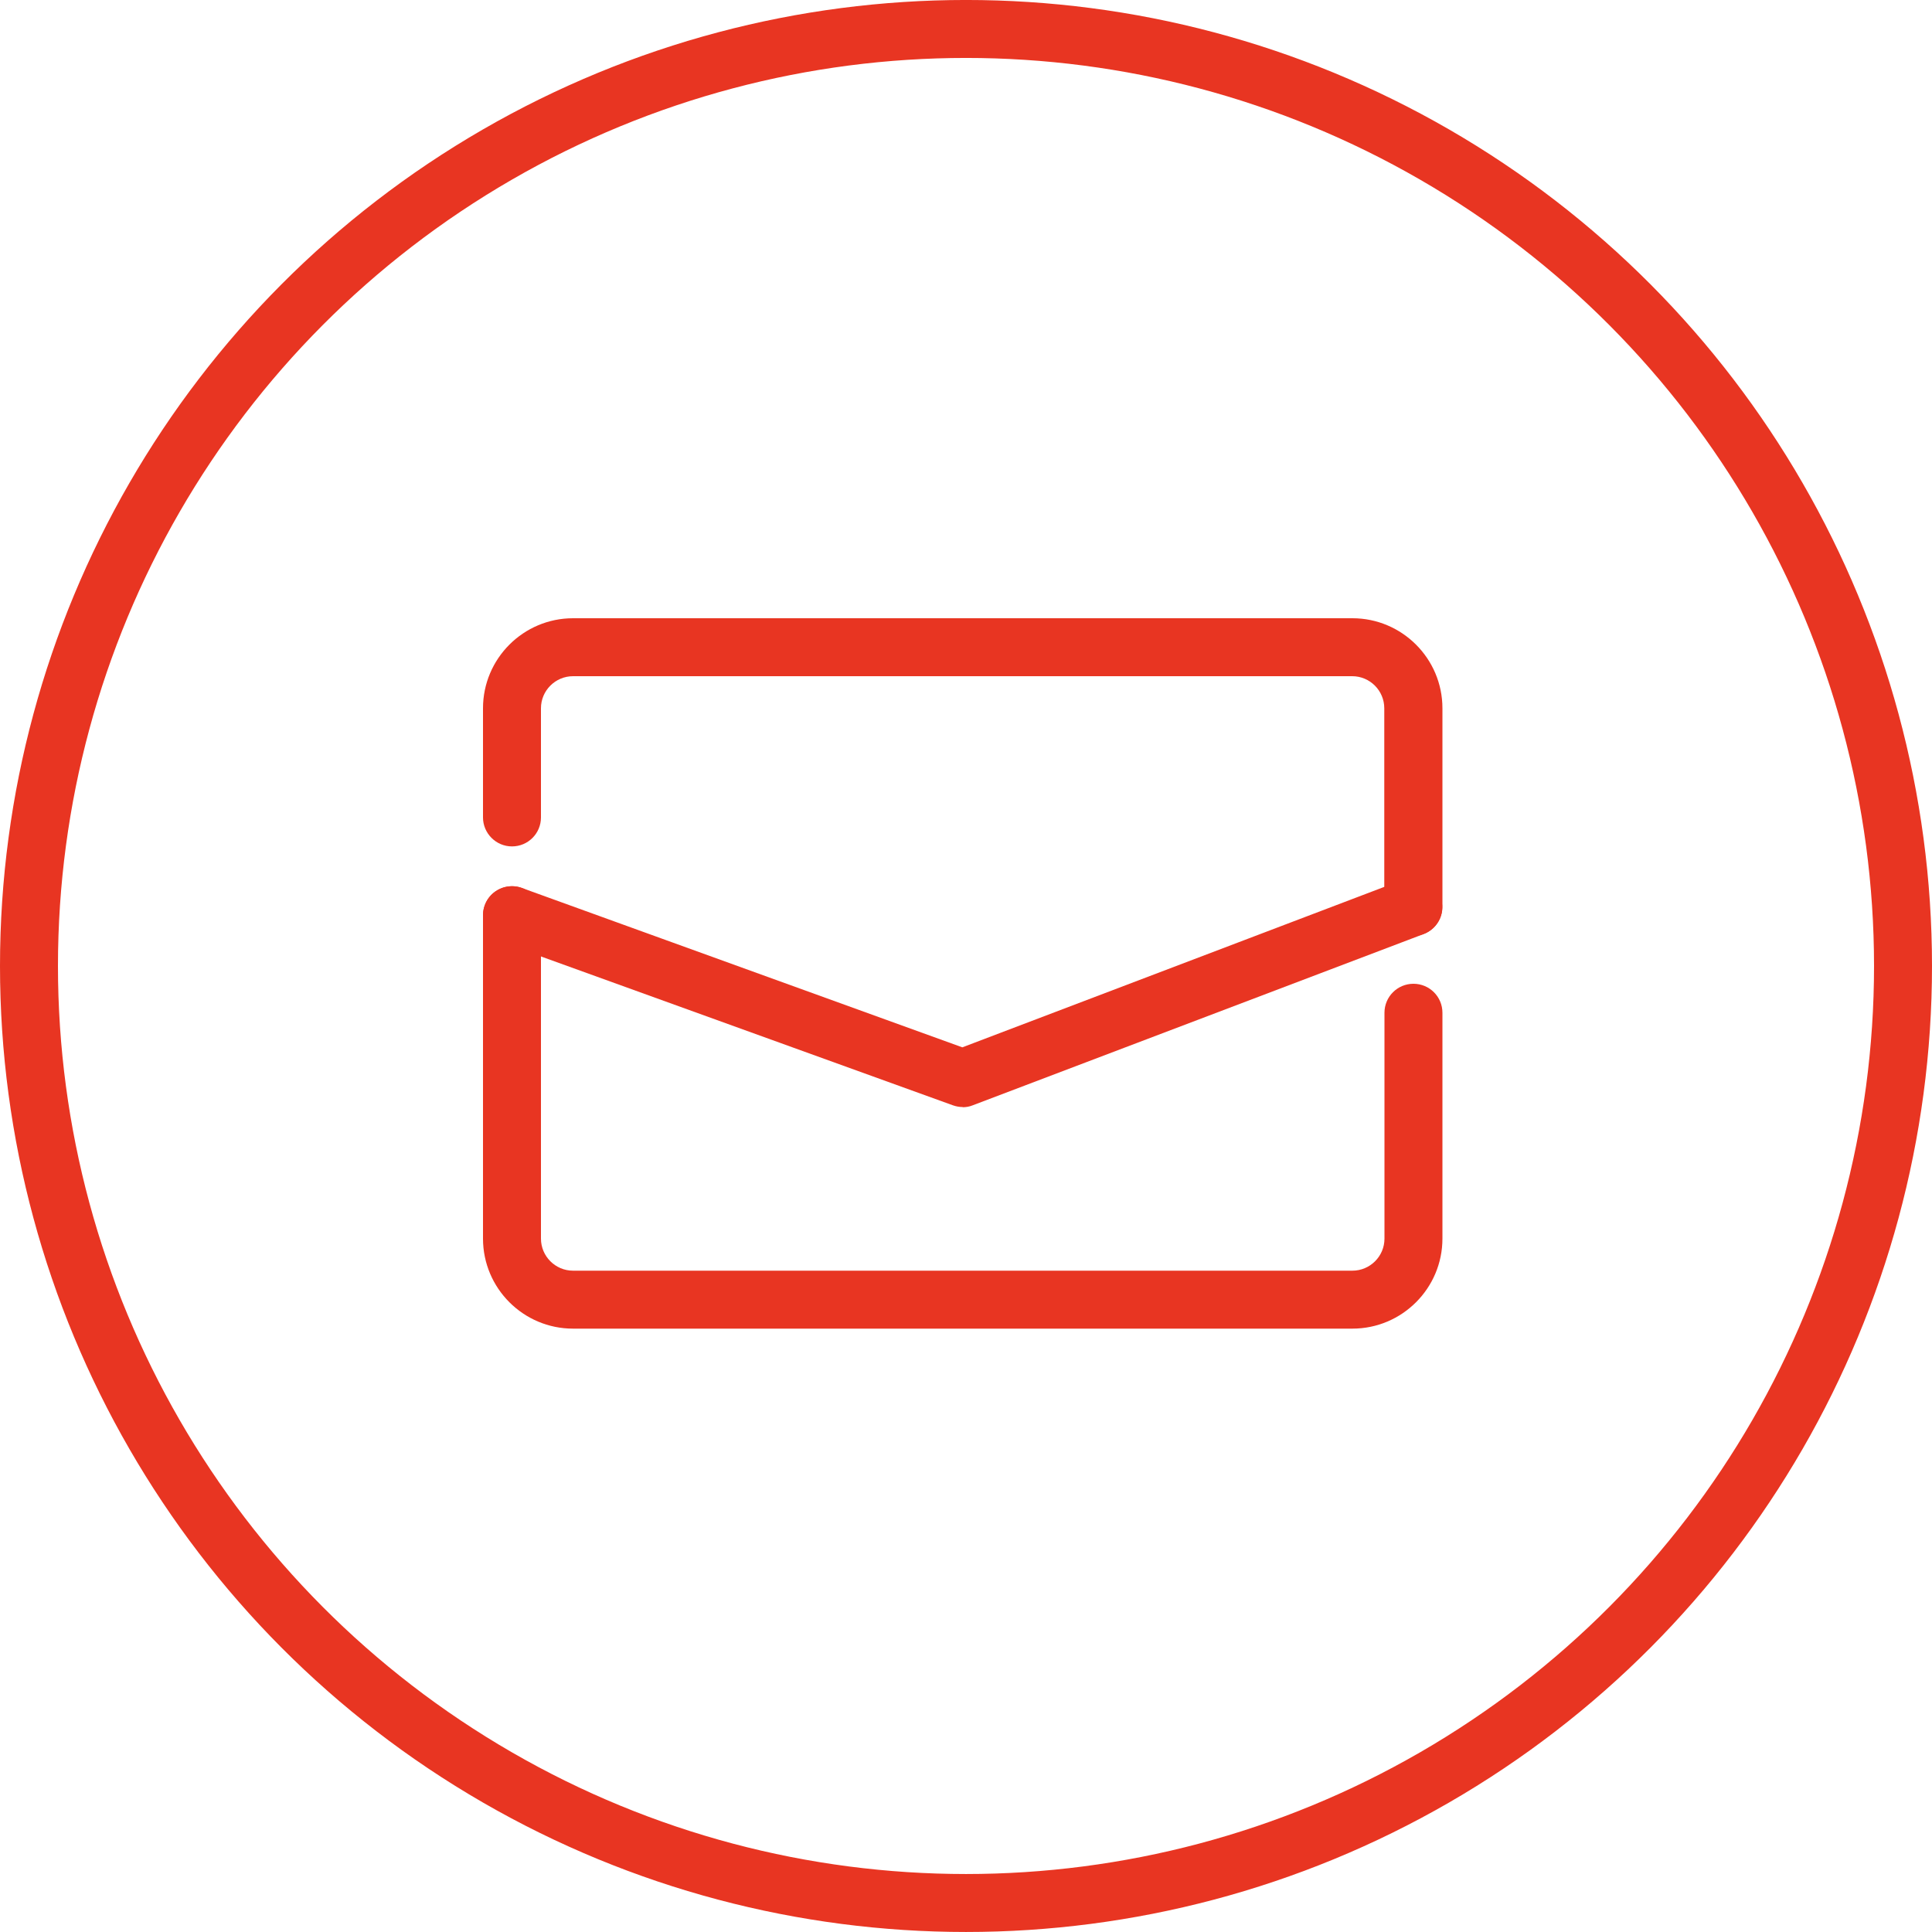 <svg width="100" height="100" viewBox="0 0 100 100" fill="none" xmlns="http://www.w3.org/2000/svg">
<g clip-path="url(#clip0_67_1881)">
<path d="M69.99 68.77H29.66C27.09 68.77 25 66.68 25 64.11V47.37C25 46.54 25.67 45.87 26.5 45.87C27.33 45.87 28 46.54 28 47.37V64.11C28 65.02 28.74 65.77 29.66 65.77H70C70.91 65.77 71.66 65.03 71.66 64.11V52.42C71.66 51.59 72.33 50.92 73.16 50.92C73.99 50.92 74.66 51.59 74.66 52.42V64.11C74.66 66.68 72.57 68.77 70 68.77H69.99Z" fill="#E83522"/>
<path d="M73.15 48.44C72.32 48.44 71.65 47.77 71.65 46.94V36.66C71.65 35.75 70.91 35 69.99 35H29.66C28.75 35 28 35.74 28 36.66V42.31C28 43.14 27.33 43.81 26.5 43.81C25.67 43.81 25 43.13 25 42.31V36.66C25 34.09 27.09 32 29.66 32H70C72.57 32 74.66 34.09 74.66 36.66V46.94C74.66 47.77 73.99 48.44 73.16 48.44H73.15Z" fill="#E83522"/>
<path d="M49.83 57.3C49.66 57.3 49.49 57.27 49.32 57.21L25.99 48.78C25.21 48.5 24.81 47.64 25.09 46.86C25.37 46.08 26.24 45.68 27.01 45.96L49.81 54.21L72.61 45.54C73.38 45.25 74.25 45.63 74.55 46.41C74.85 47.19 74.46 48.05 73.68 48.35L50.35 57.21C50.18 57.28 50 57.31 49.82 57.31L49.83 57.3Z" fill="#E83522"/>
</g>
<circle cx="50" cy="49.999" r="48.5" stroke="#E83522" stroke-width="3"/>
<defs>
<clipPath id="clip0_67_1881">
<rect width="49.65" height="36.77" fill="white" transform="translate(25 32)"/>
</clipPath>
</defs>
</svg>
